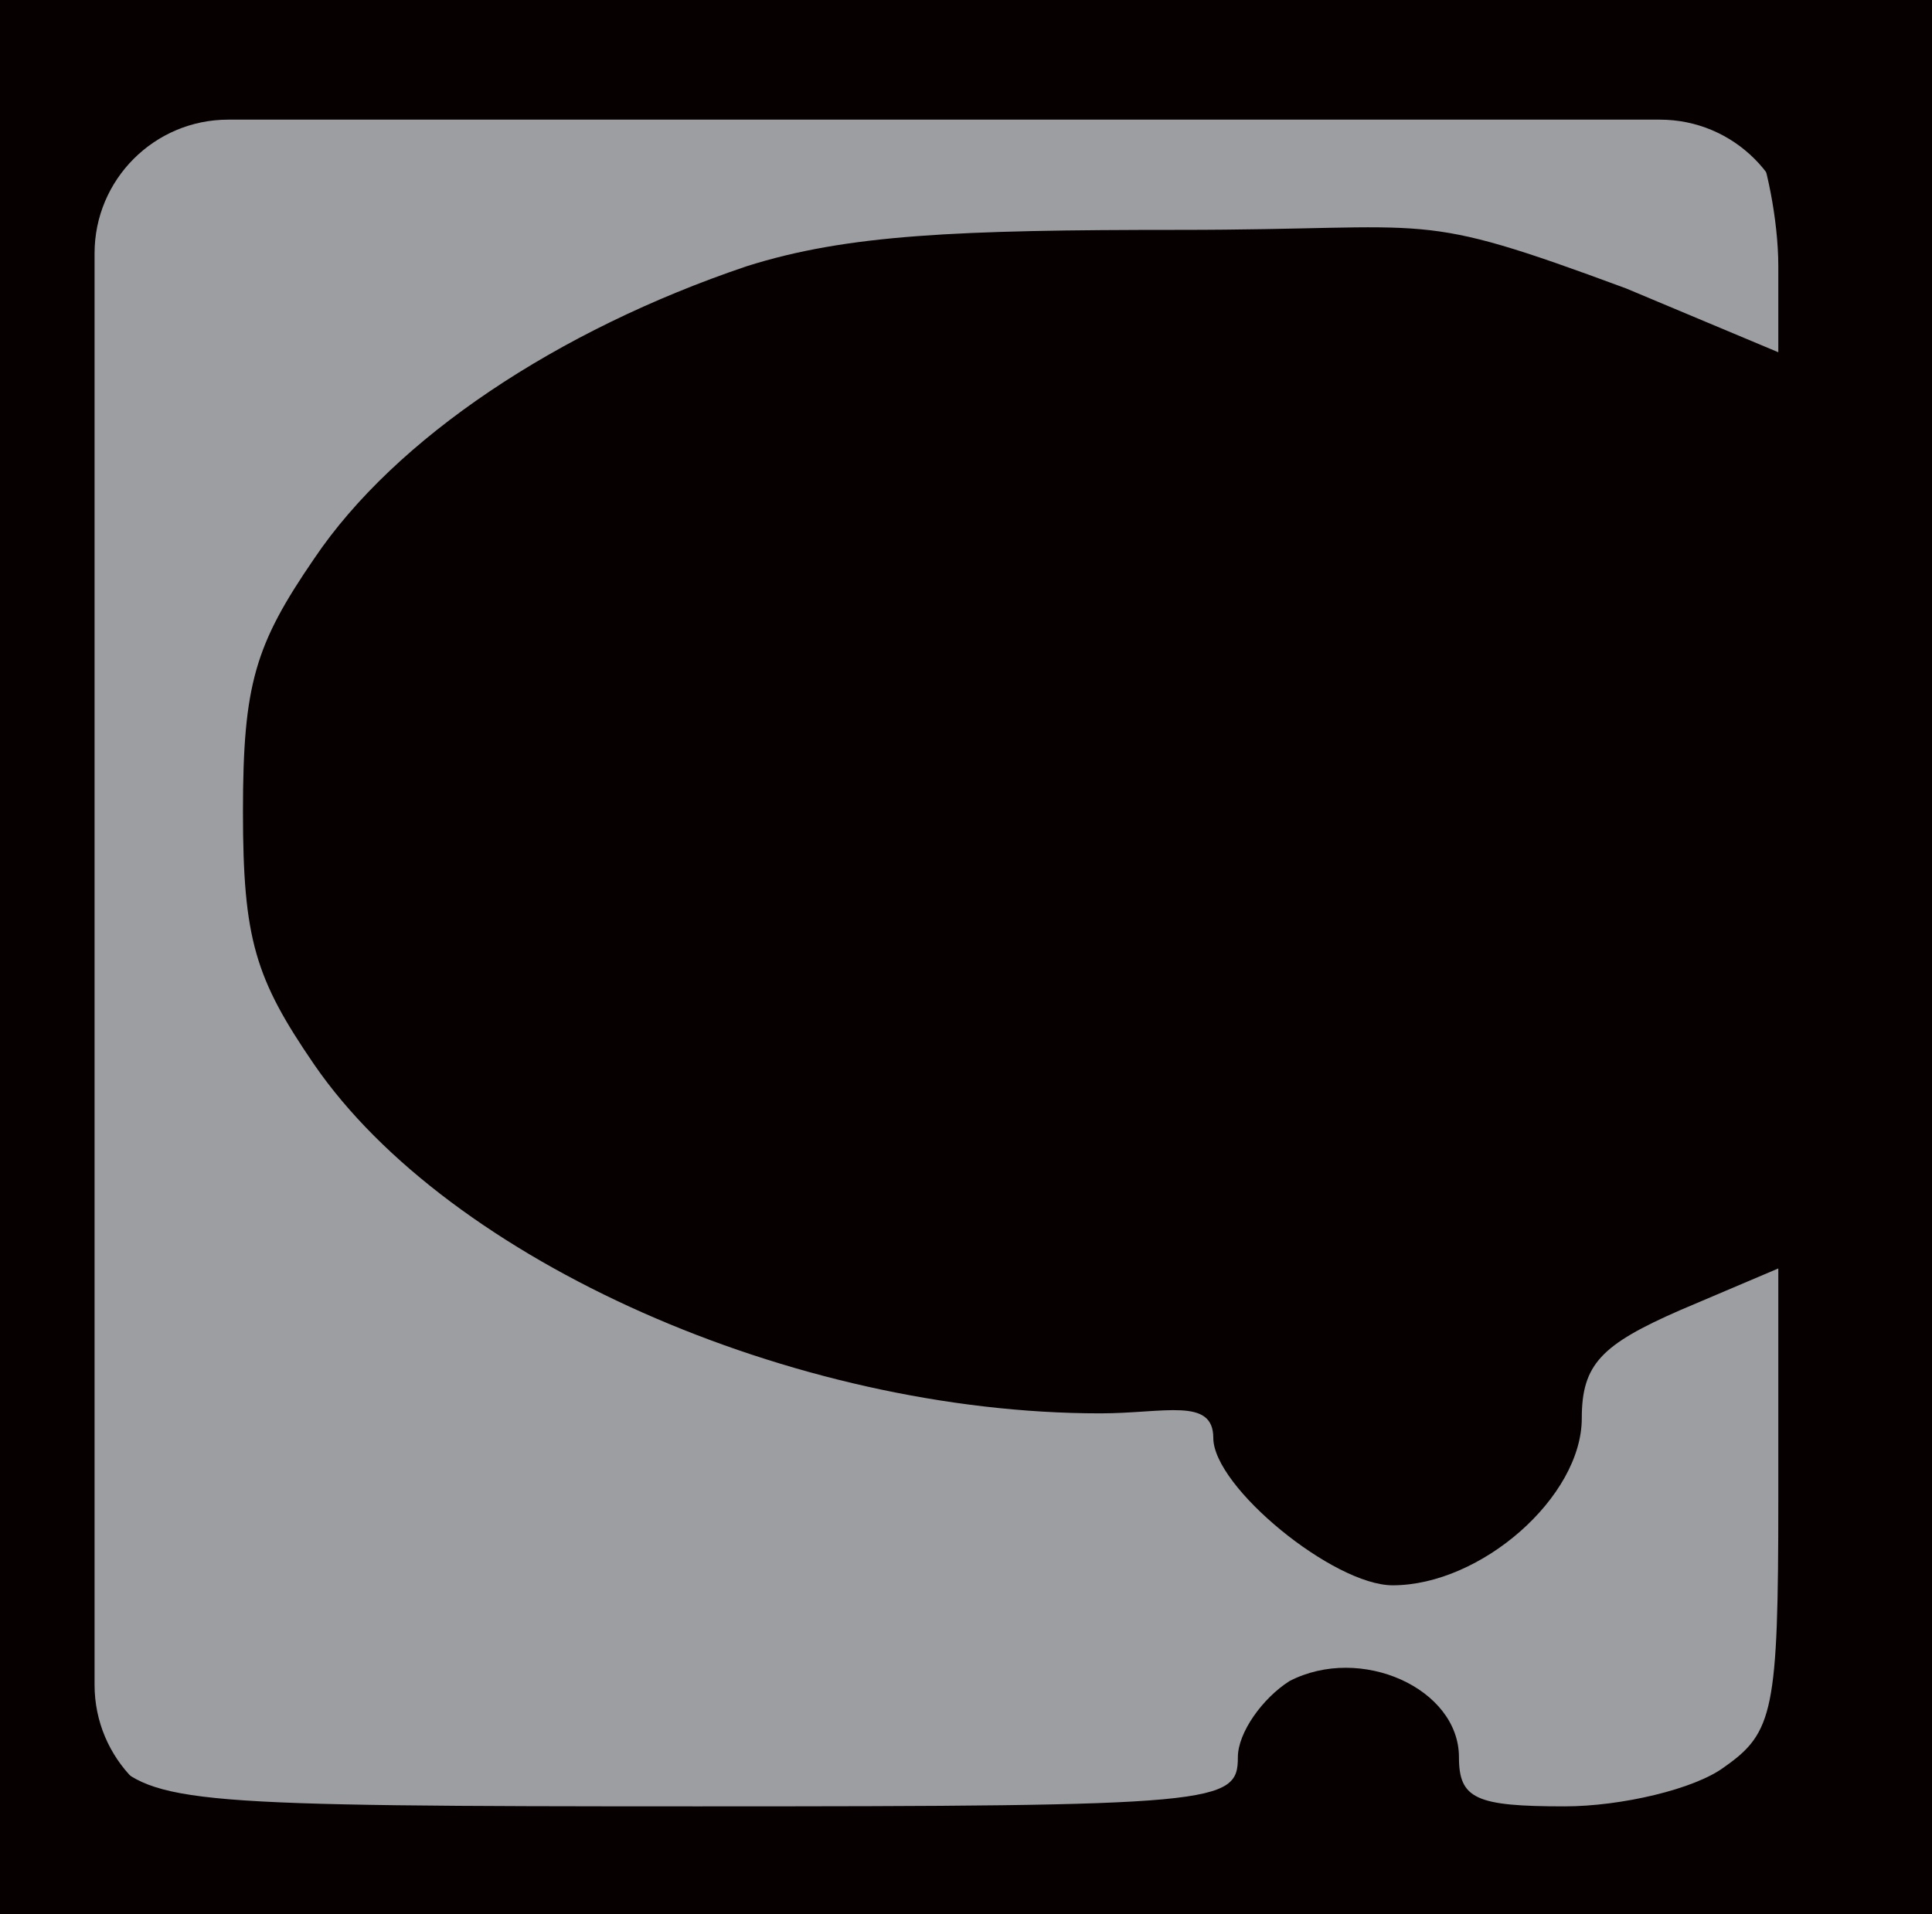 <?xml version="1.0" encoding="UTF-8" standalone="no"?>
<svg
   xmlns:dc="http://purl.org/dc/elements/1.1/"
   xmlns:cc="http://creativecommons.org/ns#"
   xmlns:rdf="http://www.w3.org/1999/02/22-rdf-syntax-ns#"
   xmlns:svg="http://www.w3.org/2000/svg"
   xmlns="http://www.w3.org/2000/svg"
   xmlns:sodipodi="http://sodipodi.sourceforge.net/DTD/sodipodi-0.dtd"
   xmlns:inkscape="http://www.inkscape.org/namespaces/inkscape"
   width="123.475pt"
   height="122.355pt"
   viewBox="0 0 123.475 122.355"
   version="1.1"
   id="svg4743"
   inkscape:version="0.91 r"
   sodipodi:docname="think.svg">
  <sodipodi:namedview
     pagecolor="#ffffff"
     bordercolor="#666666"
     borderopacity="1"
     objecttolerance="10"
     gridtolerance="10"
     guidetolerance="10"
     inkscape:pageopacity="0"
     inkscape:pageshadow="2"
     inkscape:window-width="1366"
     inkscape:window-height="716"
     id="namedview4839"
     showgrid="false"
     inkscape:zoom="3.4753114"
     inkscape:cx="66.039022"
     inkscape:cy="73.360043"
     inkscape:window-x="0"
     inkscape:window-y="0"
     inkscape:window-maximized="1"
     inkscape:current-layer="svg4743"
     fit-margin-top="0"
     fit-margin-left="0"
     fit-margin-right="0"
     fit-margin-bottom="0"
     showguides="true"
     inkscape:guide-bbox="true">
    <sodipodi:guide
       position="-53.74,122.595"
       orientation="0,1"
       id="guide6482" />
    <sodipodi:guide
       position="-63.257,0"
       orientation="0,1"
       id="guide6484" />
    <sodipodi:guide
       position="0,41.984"
       orientation="1,0"
       id="guide6486" />
    <sodipodi:guide
       position="124.274,48.142"
       orientation="1,0"
       id="guide6488" />
  </sodipodi:namedview>
  <defs
     id="defs4745">
    <g
       id="g4747">
      <symbol
         overflow="visible"
         id="glyph0-0"
         style="overflow:visible">
        <path
           style="stroke:none"
           d=""
           id="path4750"
           inkscape:connector-curvature="0" />
      </symbol>
      <symbol
         overflow="visible"
         id="glyph0-1"
         style="overflow:visible">
        <path
           style="stroke:none"
           d="m 27.375,-29.156 c 0,-0.789 -0.074,-1.426 -0.219,-1.906 -0.148,-0.488 -0.273,-0.93 -0.375,-1.328 -0.18,-0.395 -0.438,-0.816 -0.781,-1.266 -0.336,-0.457 -0.789,-0.883 -1.359,-1.281 -0.562,-0.395 -1.23,-0.734 -2,-1.016 -0.762,-0.281 -1.68,-0.422 -2.75,-0.422 -1.367,0 -2.699,0.371 -4,1.109 -1.305,0.73 -1.953,1.918 -1.953,3.562 0,0.68 0.082,1.164 0.25,1.453 0.176,0.281 0.406,0.531 0.688,0.75 0.906,0.793 2.445,1.477 4.625,2.047 2.188,0.562 4.664,1.328 7.438,2.297 0.738,0.281 1.629,0.621 2.672,1.016 1.051,0.398 2.07,1.023 3.062,1.875 1,0.844 1.852,1.965 2.562,3.359 0.707,1.387 1.062,3.184 1.062,5.391 0,0.461 -0.031,1.043 -0.094,1.75 -0.055,0.711 -0.195,1.492 -0.422,2.344 -0.23,0.844 -0.586,1.75 -1.062,2.719 -0.48,0.961 -1.148,1.891 -2,2.797 -0.449,0.449 -1.016,0.961 -1.703,1.531 -0.68,0.562 -1.512,1.09 -2.5,1.578 -0.992,0.48 -2.125,0.883 -3.406,1.219 -1.273,0.344 -2.699,0.516 -4.281,0.516 -0.398,0 -0.949,-0.031 -1.656,-0.094 C 18.461,0.789 17.664,0.648 16.781,0.422 15.906,0.191 15,-0.172 14.062,-0.672 13.133,-1.18 12.242,-1.895 11.391,-2.812 11.16,-3.031 10.914,-3.297 10.656,-3.609 c -0.25,-0.312 -0.543,-0.781 -0.875,-1.406 l 0,5.016 -7.312,0 0,-15.219 7.141,0 c 0.051,0.398 0.117,0.809 0.203,1.234 0.082,0.43 0.27,0.98 0.562,1.656 0.789,1.812 1.961,3.305 3.516,4.469 1.562,1.156 3.391,1.734 5.484,1.734 0.457,0 1.195,-0.098 2.219,-0.297 C 22.613,-6.617 23.52,-7.312 24.312,-8.5 c 0.332,-0.562 0.555,-1.066 0.672,-1.516 0.113,-0.457 0.172,-0.832 0.172,-1.125 0,-0.562 -0.102,-1.039 -0.297,-1.438 -0.199,-0.395 -0.355,-0.68 -0.469,-0.859 -0.625,-0.789 -1.492,-1.367 -2.594,-1.734 -1.105,-0.363 -2.562,-0.801 -4.375,-1.312 -0.336,-0.113 -0.887,-0.285 -1.656,-0.516 -0.762,-0.227 -1.543,-0.484 -2.344,-0.766 -0.793,-0.281 -1.574,-0.562 -2.344,-0.844 -0.762,-0.289 -1.309,-0.52 -1.641,-0.688 -1.48,-0.676 -2.656,-1.508 -3.531,-2.5 -0.875,-1 -1.543,-2.004 -2,-3.016 -0.449,-1.02 -0.73,-1.984 -0.844,-2.891 -0.117,-0.906 -0.172,-1.613 -0.172,-2.125 0,-0.508 0.023,-1.117 0.078,-1.828 0.062,-0.707 0.234,-1.488 0.516,-2.344 0.281,-0.852 0.676,-1.742 1.188,-2.672 0.508,-0.938 1.25,-1.832 2.219,-2.688 0.957,-0.906 1.957,-1.641 3,-2.203 1.051,-0.57 2.055,-0.984 3.016,-1.234 0.969,-0.258 1.848,-0.43 2.641,-0.516 0.801,-0.082 1.426,-0.125 1.875,-0.125 0.625,0 1.688,0.117 3.188,0.344 1.5,0.23 3.016,0.938 4.547,2.125 0.395,0.281 0.734,0.555 1.016,0.812 0.289,0.25 0.691,0.688 1.203,1.312 l 0,-3.906 7.391,0 0,13.594 z m 0,0"
           id="path4753"
           inkscape:connector-curvature="0" />
      </symbol>
      <symbol
         overflow="visible"
         id="glyph0-2"
         style="overflow:visible">
        <path
           style="stroke:none"
           d="m 28.641,-42.5 0,7.484 -10.031,0 0,17.594 c 0,2.492 0.055,4.461 0.172,5.906 0.113,1.449 0.738,2.57 1.875,3.359 0.738,0.512 1.645,0.766 2.719,0.766 0.906,0 1.812,-0.141 2.719,-0.422 C 27,-8.102 27.848,-8.445 28.641,-8.844 l -0.078,8.5 c -0.68,0.23 -1.715,0.5 -3.109,0.812 -1.387,0.312 -3.07,0.469 -5.047,0.469 -1.48,0 -2.945,-0.172 -4.391,-0.516 C 14.578,0.086 13.258,-0.531 12.062,-1.438 10.82,-2.352 9.891,-3.375 9.266,-4.5 8.641,-5.633 8.195,-6.836 7.938,-8.109 c -0.25,-1.281 -0.375,-2.598 -0.375,-3.953 0,-1.363 0,-2.695 0,-4 l 0,-18.953 -6.125,0 0,-7.484 6.125,0 0,-12.578 11.047,0 0,12.578 z m 0,0"
           id="path4756"
           inkscape:connector-curvature="0" />
      </symbol>
      <symbol
         overflow="visible"
         id="glyph0-3"
         style="overflow:visible">
        <path
           style="stroke:none"
           d="m 15.469,-21.328 c 0,1.242 0.066,2.727 0.203,4.453 0.145,1.73 0.414,3.188 0.812,4.375 0.176,0.512 0.316,0.867 0.422,1.062 0.113,0.199 0.227,0.445 0.344,0.734 1.594,2.719 3.891,4.078 6.891,4.078 0.395,0 0.914,-0.055 1.562,-0.172 0.656,-0.113 1.336,-0.352 2.047,-0.719 0.707,-0.375 1.383,-0.883 2.031,-1.531 0.656,-0.656 1.211,-1.52 1.672,-2.594 0.332,-0.852 0.598,-1.832 0.797,-2.938 0.207,-1.102 0.352,-2.164 0.438,-3.188 0.082,-1.02 0.125,-1.883 0.125,-2.594 0,-0.707 0,-1.062 0,-1.062 0,-1.977 -0.102,-3.719 -0.297,-5.219 -0.199,-1.508 -0.414,-2.602 -0.641,-3.281 -0.168,-0.676 -0.383,-1.227 -0.641,-1.656 -0.25,-0.426 -0.434,-0.754 -0.547,-0.984 -1.086,-1.582 -2.277,-2.57 -3.578,-2.969 -1.305,-0.395 -2.32,-0.594 -3.047,-0.594 -1.137,0 -2.117,0.188 -2.938,0.562 -0.824,0.367 -1.523,0.789 -2.094,1.266 -0.562,0.48 -1.016,0.992 -1.359,1.531 -0.336,0.543 -0.586,0.98 -0.75,1.312 -0.461,0.969 -0.82,2.293 -1.078,3.969 -0.25,1.668 -0.375,3.719 -0.375,6.156 z M 3.062,-21.25 c 0,-0.676 0.039,-1.68 0.125,-3.016 0.082,-1.332 0.336,-2.789 0.766,-4.375 0.426,-1.594 1.102,-3.25 2.031,-4.969 0.938,-1.727 2.254,-3.332 3.953,-4.812 1.363,-1.133 2.754,-2.039 4.172,-2.719 1.414,-0.676 2.773,-1.188 4.078,-1.531 1.301,-0.344 2.477,-0.555 3.531,-0.641 1.051,-0.082 1.859,-0.125 2.422,-0.125 2.602,0 5.066,0.43 7.391,1.281 2.207,0.793 4.078,1.773 5.609,2.938 1.531,1.156 2.773,2.359 3.734,3.609 0.969,1.242 1.707,2.469 2.219,3.688 0.508,1.219 0.879,2.258 1.109,3.109 0.227,0.793 0.441,1.781 0.641,2.969 0.195,1.188 0.297,2.719 0.297,4.594 0,0.625 -0.031,1.48 -0.094,2.562 -0.055,1.074 -0.227,2.277 -0.516,3.609 -0.281,1.324 -0.734,2.742 -1.359,4.25 -0.617,1.5 -1.492,2.961 -2.625,4.375 -1.367,1.699 -2.871,3.031 -4.516,4 -1.637,0.961 -3.219,1.695 -4.75,2.203 C 29.75,0.258 28.332,0.582 27.031,0.719 25.727,0.863 24.738,0.938 24.062,0.938 23.375,0.938 22.391,0.863 21.109,0.719 19.836,0.582 18.422,0.258 16.859,-0.25 15.305,-0.758 13.707,-1.523 12.062,-2.547 10.426,-3.566 8.926,-4.957 7.562,-6.719 6.488,-8.07 5.469,-9.867 4.5,-12.109 3.539,-14.348 3.062,-17.395 3.062,-21.25 Z m 0,0"
           id="path4759"
           inkscape:connector-curvature="0" />
      </symbol>
      <symbol
         overflow="visible"
         id="glyph0-4"
         style="overflow:visible">
        <path
           style="stroke:none"
           d="m 19.812,-21.25 c 0,1.418 0.082,2.992 0.25,4.719 0.164,1.73 0.562,3.344 1.188,4.844 0.625,1.5 1.531,2.762 2.719,3.781 1.188,1.023 2.773,1.531 4.766,1.531 0.508,0 1.258,-0.082 2.25,-0.25 0.988,-0.176 1.969,-0.742 2.938,-1.703 1.238,-1.133 2.172,-2.707 2.797,-4.719 0.625,-2.008 0.938,-4.742 0.938,-8.203 0,-1.758 -0.141,-3.703 -0.422,-5.828 -0.281,-2.125 -0.934,-3.977 -1.953,-5.562 -1.594,-2.32 -3.777,-3.484 -6.547,-3.484 -5.949,0 -8.922,4.961 -8.922,14.875 z m -1.031,-14.797 c 0.281,-0.562 0.676,-1.207 1.188,-1.938 0.508,-0.738 1.305,-1.562 2.391,-2.469 0.789,-0.625 1.805,-1.273 3.047,-1.953 1.25,-0.688 3.066,-1.031 5.453,-1.031 0.625,0 1.414,0.059 2.375,0.172 0.969,0.117 2.004,0.359 3.109,0.734 1.102,0.367 2.234,0.934 3.391,1.703 1.164,0.762 2.316,1.762 3.453,3 0.562,0.68 1.18,1.516 1.859,2.516 0.676,0.992 1.297,2.18 1.859,3.562 0.57,1.387 1.039,2.961 1.406,4.719 0.375,1.762 0.562,3.688 0.562,5.781 0,0.742 -0.059,1.793 -0.172,3.156 -0.117,1.355 -0.43,2.938 -0.938,4.75 -0.562,2.043 -1.355,3.93 -2.375,5.656 -1.023,1.73 -2.258,3.23 -3.703,4.5 -1.438,1.273 -3.07,2.277 -4.891,3.016 -1.812,0.738 -3.793,1.109 -5.938,1.109 -1.648,0 -3.121,-0.215 -4.422,-0.641 -1.305,-0.426 -2.578,-1.148 -3.828,-2.172 -0.281,-0.219 -0.637,-0.523 -1.062,-0.922 -0.43,-0.406 -0.898,-0.914 -1.406,-1.531 -0.281,-0.406 -0.48,-0.707 -0.594,-0.906 -0.117,-0.195 -0.371,-0.602 -0.766,-1.219 l 0,17.156 6.891,0 0,7.062 -23.469,0 0,-7.062 6.547,0 0,-46.234 -6.547,0 0,-6.969 16.578,0 z m 0,0"
           id="path4762"
           inkscape:connector-curvature="0" />
      </symbol>
      <symbol
         overflow="visible"
         id="glyph0-5"
         style="overflow:visible">
        <path
           style="stroke:none"
           d="m 14.188,-21.25 c 0,1.418 0.082,2.992 0.25,4.719 0.176,1.73 0.578,3.344 1.203,4.844 0.625,1.5 1.516,2.762 2.672,3.781 1.164,1.023 2.77,1.531 4.812,1.531 1.977,0 3.562,-0.508 4.75,-1.531 1.195,-1.02 2.094,-2.281 2.688,-3.781 0.594,-1.5 0.973,-3.113 1.141,-4.844 0.164,-1.727 0.25,-3.301 0.25,-4.719 0,-0.164 0,-0.66 0,-1.484 0,-0.82 -0.074,-1.812 -0.219,-2.969 -0.137,-1.164 -0.375,-2.367 -0.719,-3.609 -0.336,-1.25 -0.812,-2.359 -1.438,-3.328 -1.074,-1.645 -2.234,-2.633 -3.484,-2.969 -1.25,-0.344 -2.273,-0.516 -3.062,-0.516 -5.898,0 -8.844,4.961 -8.844,14.875 z m 28.828,-39.016 0,53.297 6.625,0 0,6.969 -16.656,0 0,-6.453 -1.031,1.781 c -0.961,1.355 -1.992,2.402 -3.094,3.141 -1.105,0.742 -1.945,1.227 -2.516,1.453 -1.125,0.445 -2.215,0.727 -3.266,0.844 C 22.023,0.879 21.301,0.938 20.906,0.938 16.094,0.938 12.039,-0.875 8.75,-4.5 8.188,-5.125 7.562,-5.945 6.875,-6.969 6.195,-7.988 5.578,-9.191 5.016,-10.578 4.453,-11.973 3.969,-13.562 3.562,-15.344 3.164,-17.125 2.969,-19.094 2.969,-21.25 c 0,-0.562 0.023,-1.379 0.078,-2.453 0.062,-1.082 0.234,-2.301 0.516,-3.656 0.289,-1.363 0.734,-2.812 1.328,-4.344 0.594,-1.531 1.398,-3.031 2.422,-4.5 1.133,-1.594 2.352,-2.867 3.656,-3.828 C 12.27,-41 13.531,-41.738 14.75,-42.25 c 1.219,-0.508 2.379,-0.832 3.484,-0.969 1.102,-0.145 2.023,-0.219 2.766,-0.219 0.727,0 1.844,0.133 3.344,0.391 1.508,0.25 3.082,1 4.719,2.25 0.738,0.625 1.332,1.18 1.781,1.656 0.457,0.48 0.773,0.859 0.953,1.141 0.219,0.293 0.398,0.555 0.547,0.781 0.145,0.219 0.359,0.609 0.641,1.172 l 0,-17.25 -6.547,0 0,-6.969 z m 0,0"
           id="path4765"
           inkscape:connector-curvature="0" />
      </symbol>
      <symbol
         overflow="visible"
         id="glyph0-6"
         style="overflow:visible">
        <path
           style="stroke:none"
           d="m 19.469,-59.922 0,10.203 -12.078,0 0,-10.203 z m 0.5,52.953 6.547,0 0,6.969 -24.219,0 0,-6.969 6.547,0 0,-28.562 -6.547,0 0,-6.969 17.672,0 z m 0,0"
           id="path4768"
           inkscape:connector-curvature="0" />
      </symbol>
      <symbol
         overflow="visible"
         id="glyph0-7"
         style="overflow:visible">
        <path
           style="stroke:none"
           d="m 30.859,-26.094 c 0.051,-1.531 -0.062,-3.102 -0.344,-4.719 -0.281,-1.613 -1.133,-2.93 -2.547,-3.953 -0.969,-0.676 -1.867,-1.07 -2.688,-1.188 -0.812,-0.113 -1.449,-0.172 -1.906,-0.172 -1.418,0 -2.594,0.258 -3.531,0.766 -0.938,0.512 -1.703,1.105 -2.297,1.781 -0.594,0.68 -1.031,1.387 -1.312,2.125 -0.281,0.742 -0.48,1.336 -0.594,1.781 -0.117,0.406 -0.215,0.906 -0.297,1.5 -0.086,0.594 -0.156,1.312 -0.219,2.156 z m -15.812,6.797 c -0.062,1.648 0.004,3.234 0.203,4.766 0.207,1.531 0.648,2.906 1.328,4.125 0.676,1.219 1.625,2.199 2.844,2.938 1.219,0.73 2.816,1.094 4.797,1.094 0.289,0 0.758,-0.023 1.406,-0.078 0.656,-0.062 1.336,-0.219 2.047,-0.469 0.707,-0.258 1.426,-0.672 2.156,-1.234 0.738,-0.57 1.336,-1.336 1.797,-2.297 0.164,-0.395 0.316,-0.816 0.453,-1.266 0.145,-0.457 0.273,-1.082 0.391,-1.875 l 10.203,0 c 0,0.617 -0.016,1.055 -0.047,1.312 -0.031,0.25 -0.074,0.547 -0.125,0.891 -0.23,0.969 -0.602,1.98 -1.109,3.031 -0.512,1.043 -1.078,1.961 -1.703,2.75 -0.562,0.68 -1.289,1.402 -2.172,2.172 -0.875,0.762 -1.949,1.469 -3.219,2.125 -1.273,0.648 -2.762,1.184 -4.469,1.609 C 28.129,0.723 26.207,0.938 24.062,0.938 c -0.805,0 -2.027,-0.09 -3.672,-0.266 -1.637,-0.168 -3.449,-0.703 -5.438,-1.609 -1.125,-0.508 -2.387,-1.273 -3.781,-2.297 C 9.785,-4.254 8.484,-5.57 7.266,-7.188 6.047,-8.801 5.023,-10.754 4.203,-13.047 3.379,-15.336 2.969,-18.07 2.969,-21.25 c 0,-0.789 0.055,-1.91 0.172,-3.359 0.113,-1.445 0.457,-3.078 1.031,-4.891 0.957,-3.113 2.258,-5.586 3.906,-7.422 1.645,-1.844 3.383,-3.242 5.219,-4.203 1.844,-0.969 3.641,-1.594 5.391,-1.875 1.758,-0.289 3.207,-0.438 4.344,-0.438 0.508,0 1.219,0.031 2.125,0.094 0.906,0.055 1.91,0.211 3.016,0.469 1.102,0.25 2.281,0.633 3.531,1.141 1.25,0.512 2.469,1.219 3.656,2.125 0.789,0.625 1.641,1.449 2.547,2.469 0.906,1.023 1.738,2.258 2.5,3.703 0.77,1.438 1.395,3.137 1.875,5.094 0.488,1.949 0.734,4.141 0.734,6.578 0,0.742 0,1.227 0,1.453 0,0.23 -0.059,0.57 -0.172,1.016 z m 0,0"
           id="path4771"
           inkscape:connector-curvature="0" />
      </symbol>
      <symbol
         overflow="visible"
         id="glyph0-8"
         style="overflow:visible">
        <path
           style="stroke:none"
           d=""
           id="path4774"
           inkscape:connector-curvature="0" />
      </symbol>
      <symbol
         overflow="visible"
         id="glyph0-9"
         style="overflow:visible">
        <path
           style="stroke:none"
           d="m 19.125,-35.531 c 0.164,-0.281 0.348,-0.578 0.547,-0.891 0.195,-0.312 0.383,-0.609 0.562,-0.891 0.281,-0.395 0.676,-0.906 1.188,-1.531 0.508,-0.625 1.16,-1.234 1.953,-1.828 0.789,-0.594 1.723,-1.102 2.797,-1.531 1.082,-0.426 2.332,-0.641 3.75,-0.641 1.531,0 2.875,0.215 4.031,0.641 1.164,0.43 2.398,0.953 3.703,1.578 l 0,11.719 -6.547,0 C 30.992,-29.301 30.879,-29.664 30.766,-30 30.648,-30.344 30.539,-30.711 30.438,-31.109 30.32,-31.336 30.191,-31.633 30.047,-32 c -0.148,-0.375 -0.375,-0.758 -0.688,-1.156 -0.305,-0.395 -0.711,-0.734 -1.219,-1.016 -0.512,-0.281 -1.137,-0.422 -1.875,-0.422 -1.531,0 -2.793,0.609 -3.781,1.828 -0.992,1.219 -1.656,2.48 -2,3.781 -0.281,1.074 -0.453,2.59 -0.516,4.547 -0.055,1.961 -0.105,4.297 -0.156,7.016 l 0,10.453 7.641,0 0,6.969 -25.25,0 0,-6.969 6.547,0 0,-28.562 -6.547,0 0,-6.969 16.922,0 z m 0,0"
           id="path4777"
           inkscape:connector-curvature="0" />
      </symbol>
      <symbol
         overflow="visible"
         id="glyph0-10"
         style="overflow:visible">
        <path
           style="stroke:none"
           d="m 39.266,-42.844 0,14.969 -7.469,-0.094 c -0.062,-0.281 -0.152,-0.703 -0.266,-1.266 -0.117,-0.57 -0.312,-1.195 -0.594,-1.875 -0.168,-0.344 -0.422,-0.781 -0.766,-1.312 C 29.836,-32.961 29.383,-33.488 28.812,-34 c -0.562,-0.508 -1.258,-0.945 -2.078,-1.312 -0.824,-0.375 -1.805,-0.562 -2.938,-0.562 -1.137,0 -2.117,0.172 -2.938,0.516 -0.812,0.344 -1.508,0.773 -2.078,1.281 -0.562,0.512 -1.016,1.039 -1.359,1.578 -0.336,0.531 -0.59,0.969 -0.766,1.312 -0.512,1.074 -0.938,2.477 -1.281,4.203 -0.336,1.73 -0.5,3.953 -0.5,6.672 0,1.418 0.098,2.918 0.297,4.5 0.195,1.586 0.609,3.059 1.234,4.422 0.625,1.367 1.5,2.5 2.625,3.406 1.133,0.906 2.641,1.359 4.516,1.359 1.414,0 2.578,-0.281 3.484,-0.844 0.906,-0.57 1.625,-1.227 2.156,-1.969 0.539,-0.738 0.938,-1.473 1.188,-2.203 0.258,-0.738 0.445,-1.305 0.562,-1.703 l 8.922,0 c -0.117,0.961 -0.289,1.867 -0.516,2.719 -0.219,0.855 -0.527,1.703 -0.922,2.547 -0.398,0.969 -0.965,1.98 -1.703,3.031 -0.742,1.043 -1.719,2.008 -2.938,2.891 -1.219,0.875 -2.711,1.609 -4.469,2.203 -1.75,0.594 -3.844,0.891 -6.281,0.891 -0.793,0 -2.07,-0.117 -3.828,-0.344 -1.75,-0.23 -3.621,-0.82 -5.609,-1.781 C 12.52,-1.758 11.375,-2.539 10.156,-3.531 8.938,-4.52 7.801,-5.789 6.75,-7.344 c -1.043,-1.562 -1.918,-3.43 -2.625,-5.609 -0.711,-2.188 -1.062,-4.754 -1.062,-7.703 0,-2.77 0.297,-5.242 0.891,-7.422 0.594,-2.188 1.359,-4.086 2.297,-5.703 0.938,-1.613 1.941,-2.957 3.016,-4.031 1.07,-1.082 2.094,-1.938 3.062,-2.562 1.469,-0.957 3.051,-1.707 4.75,-2.25 1.707,-0.539 3.41,-0.812 5.109,-0.812 0.625,0 1.695,0.117 3.219,0.344 1.531,0.23 3.062,0.906 4.594,2.031 0.508,0.344 0.906,0.672 1.188,0.984 0.289,0.312 0.492,0.555 0.609,0.719 l 0,-3.484 z m 0,0"
           id="path4780"
           inkscape:connector-curvature="0" />
      </symbol>
      <symbol
         overflow="visible"
         id="glyph0-11"
         style="overflow:visible">
        <path
           style="stroke:none"
           d="m 19.969,-36.891 c 0.289,-0.445 0.52,-0.785 0.688,-1.016 0.164,-0.227 0.422,-0.539 0.766,-0.938 0.906,-1.07 1.867,-1.906 2.891,-2.5 1.02,-0.602 1.992,-1.062 2.922,-1.375 0.938,-0.312 1.801,-0.508 2.594,-0.594 0.801,-0.082 1.457,-0.125 1.969,-0.125 1.977,0 3.645,0.258 5,0.766 1.363,0.512 2.383,0.996 3.062,1.453 1.594,0.961 2.77,2.078 3.531,3.359 0.77,1.273 1.305,2.648 1.609,4.125 0.312,1.469 0.469,2.984 0.469,4.547 0,1.555 0,3.121 0,4.703 l 0,17.516 6.547,0 0,6.969 -23.031,0 0,-6.969 5.359,0 0,-19.641 c 0,-1.352 -0.156,-2.641 -0.469,-3.859 -0.312,-1.219 -1.152,-2.195 -2.516,-2.938 C 30.742,-33.688 30.133,-33.883 29.531,-34 c -0.594,-0.113 -1.203,-0.172 -1.828,-0.172 -0.449,0 -1.117,0.074 -2,0.219 -0.875,0.137 -1.793,0.602 -2.75,1.391 -0.742,0.574 -1.309,1.215 -1.703,1.922 -0.398,0.711 -0.695,1.449 -0.891,2.219 -0.199,0.762 -0.312,1.57 -0.344,2.422 -0.031,0.844 -0.047,1.695 -0.047,2.547 l 0,16.484 5.359,0 0,6.969 -23.031,0 0,-6.969 6.625,0 0,-46.328 -6.625,0 0,-6.969 17.672,0 z m 0,0"
           id="path4783"
           inkscape:connector-curvature="0" />
      </symbol>
      <symbol
         overflow="visible"
         id="glyph0-12"
         style="overflow:visible">
        <path
           style="stroke:none"
           d="m 19.125,-35.281 c 0.344,-0.676 0.641,-1.223 0.891,-1.641 0.258,-0.426 0.473,-0.785 0.641,-1.078 0.344,-0.445 0.797,-0.984 1.359,-1.609 0.562,-0.625 1.27,-1.219 2.125,-1.781 0.852,-0.57 1.875,-1.055 3.062,-1.453 1.188,-0.395 2.547,-0.594 4.078,-0.594 0.852,0 1.742,0.09 2.672,0.266 0.938,0.168 1.801,0.418 2.594,0.75 1.758,0.688 3.258,1.742 4.5,3.156 1.25,1.418 2.129,3.031 2.641,4.844 0.281,1.188 0.445,2.523 0.5,4 0.062,1.469 0.094,3.449 0.094,5.938 l 0,17.516 6.547,0 0,6.969 -21.672,0 0,-6.969 4.078,0 0,-17.25 c 0,-0.738 0.008,-1.531 0.031,-2.375 0.031,-0.852 -0.027,-1.676 -0.172,-2.469 -0.137,-0.801 -0.375,-1.566 -0.719,-2.297 -0.336,-0.738 -0.871,-1.363 -1.609,-1.875 -0.73,-0.457 -1.406,-0.727 -2.031,-0.812 -0.625,-0.082 -1.078,-0.125 -1.359,-0.125 -1.305,0 -2.539,0.297 -3.703,0.891 C 22.516,-32.688 21.625,-31.82 21,-30.688 c -0.461,0.793 -0.773,1.656 -0.938,2.594 -0.168,0.938 -0.25,2.312 -0.25,4.125 l 0,17 4.078,0 0,6.969 L 2.125,0 l 0,-6.969 6.625,0 0,-28.562 -6.625,0 0,-6.969 17,0 z m 0,0"
           id="path4786"
           inkscape:connector-curvature="0" />
      </symbol>
    </g>
  </defs>
  <path
     inkscape:connector-curvature="0"
     id="path4789"
     d="m -3.463,-74.572 835.984,0 0,-161.977 -835.984,0 z m 0,0"
     style="fill:#060000;fill-opacity:1;fill-rule:nonzero;stroke:none" />
  <path
     style="fill:#000000;stroke:none"
     inkscape:connector-curvature="0"
     id="path6368"
     d="m 414.784,456.046 c 2.478,-1.183 5.686,-3.549 6.998,-5.472 l 2.333,-3.402 0,5.472 0,5.472 -6.852,0 -6.998,-0.148 4.519,-1.923 z" />
  <path
     style="fill:#060000;fill-opacity:1;stroke:none"
     sodipodi:nodetypes="cccccscssccsscccccscscccccsccsscsssccccsccsccccssscccsccccccccccscccsccccsccsccccccsssccccsccsssccssccscccsccsccssssccccsccssccccccccssscccccccssccccccccsccccc"
     inkscape:connector-curvature="0"
     id="path6370"
     d="m -86.465,884.671 c -1.749,-0.296 -4.665,-2.218 -6.56,-4.289 l -3.499,-3.845 -0.437,-103.674 c -0.292,-76.314 0.146,-104.857 1.312,-107.963 3.645,-8.874 -9.039,-8.43 214.883,-8.43 l 205.116,0 4.228,4.289 c 2.333,2.366 4.228,3.697 4.228,2.958 0,-1.627 -4.811,-6.507 -7.435,-7.691 -1.604,-0.739 -1.604,-1.183 0.437,-2.514 3.499,-2.218 6.998,-5.916 6.998,-7.395 0,-0.74 -1.604,0.296 -3.499,2.218 -1.895,1.923 -5.686,3.845 -8.31,4.437 -2.77,0.444 -96.071,0.592 -207.303,0.444 l -202.492,-0.444 -4.228,-4.881 -4.228,-4.733 0,-103.526 c 0,-62.264 0.583,-104.857 1.458,-107.076 3.207,-8.726 -8.893,-8.282 214.592,-8.282 224.505,0 209.344,-0.592 212.697,8.43 2.041,5.62 1.895,439.839 -0.146,444.424 -3.79,8.282 9.039,7.838 -211.385,7.986 -111.815,0.148 -204.824,0 -206.428,-0.444 z m 28.719,-22.628 c 1.895,-1.035 2.77,-1.035 2.77,0 0,2.071 9.767,1.923 11.079,-0.296 0.583,-0.887 0,-2.366 -1.312,-3.402 -1.749,-1.331 -2.478,-4.141 -2.478,-10.205 0,-6.359 -0.729,-9.022 -2.916,-11.24 -3.499,-3.55 -11.225,-3.845 -15.745,-0.592 -4.082,2.81 -4.373,7.986 -0.292,7.986 1.604,0 2.916,-1.035 2.916,-2.218 0,-1.331 1.312,-2.218 3.645,-2.218 4.957,0 4.665,3.845 -0.292,5.176 -2.333,0.444 -5.54,2.366 -7.289,3.993 -7.872,7.543 0.292,18.191 9.913,13.015 z m 32.655,-2.218 c 2.041,-1.923 3.645,-4.289 3.645,-5.176 0,-2.366 -6.852,-1.775 -7.872,0.74 -1.02,2.958 -6.123,2.81 -7.289,-0.148 -1.458,-3.845 -1.02,-11.684 0.875,-13.606 2.478,-2.514 6.56,-2.218 7.581,0.444 1.166,3.106 6.414,2.81 7.143,-0.296 0.437,-1.479 0.729,1.775 0.875,7.099 0.146,11.24 2.916,15.233 9.913,14.346 4.957,-0.592 6.852,-5.62 2.041,-5.62 -2.77,0 -3.061,-0.887 -3.061,-8.874 0,-7.838 0.292,-8.874 2.916,-8.874 3.79,0 3.79,-4.437 0.146,-5.472 -1.604,-0.444 -3.061,-2.219 -3.353,-3.993 -0.292,-2.218 -1.604,-3.254 -4.373,-3.55 -3.499,-0.444 -4.082,0 -4.082,3.254 0,3.993 -2.187,4.733 -11.954,3.993 -5.686,-0.444 -9.913,2.366 -12.392,8.282 -5.977,14.642 8.893,28.1 19.243,17.452 z m 0,-88.737 c 6.852,-3.106 8.164,-4.141 7.726,-6.951 -0.292,-2.662 -1.312,-3.254 -4.082,-3.106 -2.041,0.296 -13.12,1.479 -24.637,2.662 -11.371,1.331 -21.722,2.071 -22.888,1.627 -2.916,-1.183 -2.478,-6.507 0.583,-7.986 1.312,-0.74 10.059,-2.218 19.243,-3.106 27.553,-2.81 27.699,-2.81 27.699,-6.803 0,-3.993 1.166,-3.549 -27.699,-8.134 -10.788,-1.627 -20.847,-3.402 -22.159,-3.845 -3.645,-1.183 -3.353,-7.395 0.292,-8.43 1.604,-0.444 13.558,0.887 26.387,2.81 12.829,1.923 24.054,3.254 24.783,2.662 3.645,-2.219 -0.875,-6.064 -19.098,-15.973 -15.016,-8.134 -19.826,-11.388 -20.118,-13.902 -0.729,-5.324 4.811,-4.141 27.99,6.359 13.849,6.212 23.179,9.613 26.824,9.613 5.394,0 5.394,0.148 7.143,7.395 1.604,6.951 7.289,17.304 8.601,15.825 0.292,-0.296 -0.292,-2.958 -1.458,-5.768 -1.166,-2.81 -2.478,-9.465 -2.77,-14.642 -0.437,-7.247 -1.749,-11.536 -5.248,-17.747 -4.811,-8.578 -5.977,-17.452 -2.624,-20.262 1.312,-1.183 3.061,0.74 7.143,7.691 3.061,5.028 7.726,11.388 10.642,14.198 l 5.102,5.028 0,-17.747 c 0,-11.832 -0.583,-18.339 -1.749,-19.522 -1.312,-1.331 -14.141,-1.775 -48.837,-1.775 l -47.088,0 -2.187,3.55 c -2.041,3.106 -2.187,9.761 -1.895,49.693 0.437,43.629 0.583,46.143 3.207,48.214 2.187,1.479 7.872,2.071 23.034,2.071 18.223,0 20.847,-0.296 28.136,-3.697 z m -25.803,-141.239 c 4.665,0.148 6.123,-0.444 6.123,-2.219 0,-1.183 -0.583,-2.218 -1.458,-2.218 -0.729,0 -1.458,-3.106 -1.458,-6.951 0,-9.909 -1.166,-13.163 -5.248,-15.085 -4.957,-2.218 -9.622,-2.071 -13.412,0.74 -4.082,2.81 -4.373,7.986 -0.292,7.986 1.604,0 2.916,-1.035 2.916,-2.366 0,-1.627 1.166,-2.071 3.936,-1.775 5.831,0.74 5.686,3.697 -0.146,4.733 -5.394,1.035 -11.079,6.803 -11.079,11.388 0,3.845 5.831,7.543 10.205,6.507 2.041,-0.444 6.414,-0.739 9.913,-0.739 z m 24.783,-0.887 c 3.499,-2.514 4.373,-7.986 1.166,-7.986 -1.02,0 -2.77,1.035 -3.79,2.218 -2.333,2.958 -6.706,2.81 -7.872,-0.148 -0.437,-1.331 -0.875,-4.141 -0.875,-6.507 0,-2.366 0.437,-5.176 0.875,-6.507 1.166,-2.958 7.289,-3.106 8.455,-0.148 0.437,1.183 1.749,2.218 3.061,2.218 1.166,0 2.187,-1.035 2.187,-2.218 0,-1.183 0.729,-2.219 1.458,-2.219 0.875,0 1.458,4.141 1.458,9.613 0,8.43 0.437,9.761 3.499,11.979 4.373,2.81 10.205,2.218 10.788,-1.183 0.292,-1.627 -0.729,-2.662 -2.916,-2.958 -3.061,-0.444 -3.353,-1.331 -3.79,-8.874 -0.437,-8.282 -0.292,-8.578 3.353,-8.578 4.519,0 4.957,-3.993 0.437,-4.733 -2.478,-0.296 -3.499,-1.627 -3.79,-4.437 -0.437,-3.254 -1.312,-4.141 -4.082,-4.141 -2.916,0 -3.499,0.74 -3.499,4.289 0,4.141 -0.146,4.289 -7.435,3.697 -10.205,-0.739 -15.307,2.219 -17.348,9.761 -3.499,13.31 8.455,24.107 18.66,16.86 z m 0.875,-90.068 c 8.018,-3.549 10.496,-7.247 5.977,-9.022 -1.166,-0.444 -12.537,0.296 -25.512,1.627 -18.66,2.071 -23.763,2.218 -25.512,0.739 -6.269,-5.176 0.875,-8.282 25.366,-10.944 11.517,-1.331 21.43,-2.366 22.159,-2.366 0.729,0 1.312,-1.627 1.312,-3.697 0,-2.071 -0.437,-3.697 -0.875,-3.697 -2.624,0 -47.379,-7.543 -49.274,-8.282 -3.645,-1.479 -2.916,-7.838 1.02,-8.726 1.749,-0.444 13.704,0.887 26.387,2.81 12.829,2.071 23.763,3.402 24.491,2.958 3.499,-2.218 -1.166,-5.916 -19.243,-15.825 -15.307,-8.282 -19.826,-11.388 -20.118,-14.05 -0.729,-5.472 5.102,-4.141 28.282,6.359 14.287,6.507 23.179,9.613 26.97,9.613 4.957,0 5.686,0.444 5.686,3.402 0,3.697 4.373,13.606 7.872,18.043 2.187,2.662 2.187,2.366 0,-3.697 -1.166,-3.697 -2.478,-10.501 -2.77,-15.085 -0.437,-6.064 -2.041,-11.388 -5.831,-18.635 -5.831,-11.388 -5.977,-13.015 -2.77,-17.895 2.333,-3.402 2.333,-3.254 9.33,7.543 3.79,5.916 8.601,12.423 10.788,14.346 l 3.79,3.549 0,-17.156 c 0,-13.606 0.122,-21.518 -0.373,-26.372 -4.818,-0.788 -101.985,-0.803 -105.22,2.287 -2.772,2.488 -2.965,102.507 -0.093,105.621 2.88,3.405 23.673,0.694 30.317,0.249 15.826,-0.84 20.41,-0.296 27.844,-3.697 z" />
  <path
     style="fill:#000000;stroke:none"
     inkscape:connector-curvature="0"
     id="path6380"
     d="m 422.656,2.601 c 0,-0.887 -1.749,-3.254 -3.79,-5.176 l -3.936,-3.697 4.665,0 c 4.228,0 4.519,0.296 4.519,5.176 0,2.81 -0.292,5.176 -0.729,5.176 -0.437,0 -0.729,-0.739 -0.729,-1.479 z" />
  <path
     inkscape:connector-curvature="0"
     id="path4791-6-3"
     d="m 72.014,267.313 c 0,0.437 -4.862,0.792 -10.861,0.792 l -116.267,0 c -5.994,0 -10.856,-0.355 -10.856,-0.792 l 0,-8.487 c 0,-0.437 4.862,-0.792 10.856,-0.792 l 116.267,0 c 5.999,0 10.861,0.355 10.861,0.792 z m 0,0"
     style="fill:#060000;fill-opacity:1;fill-rule:nonzero;stroke:none" />
  <path
     style="fill:#000000;stroke:none"
     inkscape:connector-curvature="0"
     id="path6366"
     d="m -8.86,451.905 0.146,-6.359 2.187,4.141 c 1.312,2.366 4.373,5.176 6.852,6.212 l 4.665,2.071 -6.852,0.148 -6.998,0 0,-6.212 z" />
  <path
     style="fill:#000000;stroke:none"
     inkscape:connector-curvature="0"
     id="path6372"
     d="m 27.586,425.728 c 0,-1.627 1.312,-3.697 3.061,-4.585 2.77,-1.627 2.916,-1.331 2.478,2.514 -0.583,5.028 -5.54,6.803 -5.54,2.071 z" />
  <path
     style="fill:#000000;stroke:none"
     inkscape:connector-curvature="0"
     id="path6374"
     d="m 26.857,194.716 c -1.166,-1.775 3.353,-7.247 6.123,-7.247 1.02,0 1.895,1.183 1.895,2.662 0,4.881 -5.831,8.282 -8.018,4.585 z" />
  <path
     style="fill:#000000;stroke:none"
     inkscape:connector-curvature="0"
     id="path6376"
     d="m -8.86,225.922 0,-10.057 4.957,5.028 4.957,5.028 -4.957,5.028 -4.957,5.028 0,-10.057 z" />
  <g
     id="g6581"
     transform="matrix(1.013,0,0,1.013,-0.159,0.453)">
    <path
       style="fill:#060000;fill-opacity:1;fill-rule:nonzero;stroke:none"
       d="m 129.833,12.396 c 0,0.437 -4.862,0.792 -10.861,0.792 l -116.267,0 c -5.994,0 -10.856,-0.355 -10.856,-0.792 l 0,-8.487 c 0,-0.437 4.862,-0.792 10.856,-0.792 l 116.267,0 c 5.999,0 10.861,0.355 10.861,0.792 z m 0,0"
       id="path4791-6"
       inkscape:connector-curvature="0" />
    <path
       style="fill:#060000;fill-opacity:1;fill-rule:nonzero;stroke:none"
       d="m 1.36,138.743 c -0.437,0.002 -0.812,-4.859 -0.837,-10.858 L 0.042,11.62 C 0.018,5.626 0.353,0.762 0.79,0.761 l 8.486,-0.035 c 0.437,-0.002 0.812,4.859 0.837,10.853 l 0.48,116.266 c 0.025,5.999 -0.31,10.862 -0.747,10.864 z m 0,0"
       id="path4791-6-5"
       inkscape:connector-curvature="0" />
    <path
       style="fill:#9c9ea1;fill-opacity:1;fill-rule:nonzero;stroke:none"
       d="m 113.319,105.864 c 0,4.652 -3.777,8.434 -8.438,8.434 l -90.324,0 c -4.656,0 -8.434,-3.781 -8.434,-8.434 l 0,-90.328 c 0,-4.656 3.777,-8.434 8.434,-8.434 l 90.324,0 c 4.66,0 8.438,3.777 8.438,8.434 z m 0,0"
       id="path4791-7"
       inkscape:connector-curvature="0" />
  </g>
  <g
     id="g6615"
     transform="translate(397.165,3.907)">
    <path
       style="fill:none;fill-opacity:1;stroke:#060000;stroke-width:5.06;stroke-linecap:butt;stroke-linejoin:miter;stroke-miterlimit:4;stroke-opacity:1"
       d="m -157.402,44.029 c 0,0 45.441,-54.254 113.375,0.562 0,0 -56.031,53.031 -113.375,-0.562 z m 0,0"
       id="path4793"
       inkscape:connector-curvature="0" />
    <path
       style="fill:#060000;fill-opacity:1;fill-rule:nonzero;stroke:none"
       d="m -77.008,44.123 c 0,14.539 -11.789,26.328 -26.332,26.328 -14.539,0 -26.328,-11.789 -26.328,-26.328 0,-14.543 11.789,-26.332 26.328,-26.332 14.543,0 26.332,11.789 26.332,26.332"
       id="path4795"
       inkscape:connector-curvature="0" />
    <path
       style="fill:#9c9ea1;fill-opacity:1;fill-rule:nonzero;stroke:none"
       d="m -88.442,34.189 c 0,4.191 -3.398,7.59 -7.59,7.59 -4.191,0 -7.59,-3.398 -7.59,-7.59 0,-4.191 3.398,-7.59 7.59,-7.59 4.191,0 7.59,3.398 7.59,7.59"
       id="path4797"
       inkscape:connector-curvature="0" />
    <path
       style="fill:#060000;fill-opacity:1;fill-rule:nonzero;stroke:none"
       d="m -69.887,4.045 32.903,-1.12 -2.239,67.081 -30.664,0 z"
       id="path4799"
       inkscape:connector-curvature="0"
       sodipodi:nodetypes="ccccc" />
    <rect
       y="-1.239"
       x="-184.292"
       height="121.475"
       width="122.595"
       id="rect6430"
       style="fill:none;fill-opacity:1;stroke:#060000;stroke-width:0.88;stroke-miterlimit:4;stroke-dasharray:none;stroke-opacity:1" />
  </g>
  <path
     inkscape:connector-curvature="0"
     id="path4791"
     d="m 72.196,223.376 c 0,4.652 -3.777,8.434 -8.438,8.434 l -90.324,0 c -4.656,0 -8.434,-3.781 -8.434,-8.434 l 0,-90.328 c 0,-4.656 3.777,-8.434 8.434,-8.434 l 90.324,0 c 4.66,0 8.438,3.777 8.438,8.434 z m 0,0"
     style="fill:#9c9ea1;fill-opacity:1;fill-rule:nonzero;stroke:none" />
  <g
     transform="matrix(0.157,0,0,0.157,-13.425,-9.051)"
     style="fill:#060000;fill-opacity:1;stroke:none"
     id="layer2">
    <path
       inkscape:connector-curvature="0"
       d="m 0,3098 1,-43 15,27 c 8,15 27,34 42,42 l 27,15 -42,1 -43,0 0,-42 z"
       id="path6795"
       style="fill:#060000;fill-opacity:1" />
    <path
       inkscape:connector-curvature="0"
       d="m 2906,3126 c 17,-8 39,-24 48,-37 l 16,-23 0,37 0,37 -47,0 -48,-1 31,-13 z"
       id="path6797"
       style="fill:#060000;fill-opacity:1" />
    <path
       inkscape:connector-curvature="0"
       d="m 84,3123 c -12,-2 -32,-15 -45,-29 l -24,-26 -3,-701 c -2,-516 1,-709 9,-730 25,-60 -62,-57 1473,-57 l 1405,0 28,24 28,24 3,716 2,715 -29,33 -29,33 -1399,1 c -769,1 -1408,0 -1419,-3 z m 303,-160 c 4,-9 1,-19 -5,-21 -7,-2 -12,-25 -12,-58 0,-51 1,-54 25,-54 24,0 25,3 25,55 0,30 -4,55 -10,55 -5,0 -10,9 -10,20 0,19 7,20 140,20 120,0 142,-2 147,-16 3,-9 0,-19 -6,-23 -8,-5 -11,-26 -9,-57 3,-42 6,-49 26,-52 20,-3 22,0 22,51 0,34 -5,57 -12,59 -7,3 -9,12 -5,21 6,15 19,17 99,15 79,-3 93,-6 96,-20 2,-11 -3,-18 -12,-18 -20,0 -21,-14 -2,-30 12,-9 19,-4 36,30 19,37 24,41 53,38 32,-3 54,-38 24,-38 -8,0 -25,-17 -37,-37 -18,-31 -20,-40 -9,-60 7,-13 21,-23 31,-23 13,0 18,-6 16,-17 -2,-14 -15,-19 -52,-21 -47,-3 -48,-2 -44,22 3,17 -1,31 -13,42 -18,17 -19,14 -19,-59 l 0,-77 -40,0 c -33,0 -40,3 -40,20 0,11 7,20 15,20 12,0 15,17 15,95 0,86 -2,95 -19,95 -16,0 -19,-10 -23,-66 -5,-83 -15,-91 -113,-92 -68,0 -75,1 -75,19 0,10 5,19 10,19 6,0 10,27 10,60 0,53 -2,60 -20,60 -18,0 -20,-7 -20,-80 l 0,-80 -40,0 c -33,0 -40,3 -40,20 0,11 7,20 15,20 12,0 15,13 15,60 0,52 -2,60 -19,60 -16,0 -19,-10 -23,-66 -5,-77 -23,-99 -75,-90 -33,5 -33,4 -33,-35 l 0,-39 -45,0 c -34,0 -45,4 -45,15 0,9 7,18 15,21 12,5 15,26 15,101 l 0,94 -27,-3 c -27,-3 -28,-6 -31,-60 -3,-57 -2,-58 23,-58 20,0 26,-4 23,-17 -2,-10 -13,-19 -26,-21 -16,-3 -22,-10 -22,-28 0,-19 -5,-24 -25,-24 -20,0 -25,5 -25,24 0,13 -7,26 -15,30 -8,3 -15,12 -15,21 0,8 7,15 15,15 12,0 15,14 15,64 0,87 10,96 106,96 61,0 76,-3 81,-17 z m 183,-228 c 0,-21 -5,-25 -30,-25 -25,0 -30,4 -30,25 0,21 5,25 30,25 25,0 30,-4 30,-25 z m 30,-375 c 0,-24 34,-43 60,-35 11,4 23,17 26,31 5,21 12,24 48,24 23,0 52,-7 64,-16 20,-14 22,-23 22,-109 l 0,-94 -40,17 c -32,14 -40,22 -40,44 0,32 -41,68 -77,68 -23,0 -73,-40 -73,-58 0,-5 -33,-12 -73,-15 -130,-9 -220,-53 -291,-141 -27,-33 -31,-45 -31,-101 0,-56 4,-68 31,-101 16,-21 46,-50 65,-66 104,-84 339,-102 486,-38 l 43,19 0,-43 c 0,-23 -5,-47 -12,-54 -9,-9 -96,-12 -332,-12 -283,0 -321,2 -338,17 -17,15 -18,39 -18,330 0,300 1,314 20,333 19,19 33,20 240,20 212,0 220,-1 220,-20 z"
       id="path6799"
       style="fill:#060000;fill-opacity:1" />
    <path
       inkscape:connector-curvature="0"
       d="m 0,1567 c 1,-70 1,-71 16,-44 8,15 18,27 22,27 4,0 13,4 20,9 10,6 4,17 -22,43 l -36,36 0,-71 z"
       id="path6801"
       style="fill:#060000;fill-opacity:1" />
    <path
       inkscape:connector-curvature="0"
       d="m 2960,1629 c 0,-5 -14,-23 -31,-39 -30,-27 -30,-28 -10,-35 12,-3 28,-18 36,-33 14,-26 14,-24 15,46 0,39 -2,72 -5,72 -3,0 -5,-5 -5,-11 z"
       id="path6803"
       style="fill:#060000;fill-opacity:1" />
    <path
       inkscape:connector-curvature="0"
       d="m 73.411,1536.058 c -12,-2 -32,-15 -45,-29 l -24,-26 -3,-701 c -2,-516 1,-709 9,-730 25,-60 -62,-57 1469,-57 942,0 1408,3 1421,10 50,27 49,19 49,764 0,473 -3,703 -11,719 -25,55 62,52 -1449,53 -767,1 -1405,0 -1416,-3 z m 303,-160 c 4,-9 1,-19 -5,-21 -7,-2 -12,-25 -12,-58 0,-51 1,-54 25,-54 24,0 25,3 25,55 0,30 -4,55 -10,55 -5,0 -10,9 -10,20 0,19 7,20 140,20 120,0 142,-2 147,-16 3,-9 0,-19 -6,-23 -8,-5 -11,-26 -9,-57 3,-42 6,-49 26,-52 20,-3 22,0 22,51 0,34 -5,57 -12,59 -6,2 -9,12 -5,21 5,14 21,17 96,17 93,0 120,-11 86,-36 -10,-7 -15,-20 -12,-29 10,-25 25,-17 47,25 17,33 26,40 50,40 37,0 48,-18 23,-39 -29,-23 -57,-76 -50,-95 4,-9 18,-21 33,-26 39,-15 24,-35 -30,-38 -45,-3 -47,-2 -45,20 2,13 -4,34 -14,48 -17,24 -17,23 -17,-58 l 0,-82 -40,0 c -29,0 -40,4 -40,15 0,9 7,18 15,21 12,5 15,26 15,100 0,85 -2,94 -19,94 -16,0 -19,-9 -23,-60 -3,-39 -11,-66 -23,-80 -19,-22 -60,-27 -71,-9 -4,8 -9,8 -17,0 -6,-6 -26,-11 -44,-11 -26,0 -33,4 -33,20 0,11 5,20 10,20 6,0 10,27 10,60 0,53 -2,60 -20,60 -18,0 -20,-7 -20,-81 l 0,-80 -37,3 c -27,2 -39,8 -41,21 -2,10 3,17 12,17 13,0 16,12 16,60 0,53 -2,60 -20,60 -18,0 -20,-7 -20,-54 0,-72 -28,-111 -76,-103 -32,5 -33,4 -36,-31 -3,-36 -4,-37 -45,-40 -34,-2 -43,0 -43,13 0,8 7,18 15,21 12,5 15,26 15,101 l 0,94 -27,-3 c -27,-3 -28,-6 -31,-60 -3,-57 -2,-58 23,-58 20,0 26,-4 23,-17 -2,-10 -13,-19 -26,-21 -16,-3 -22,-10 -22,-28 0,-19 -5,-24 -25,-24 -20,0 -25,5 -25,24 0,13 -7,26 -15,30 -8,3 -15,12 -15,21 0,8 7,15 15,15 12,0 15,14 15,62 0,86 13,98 107,98 60,0 75,-3 80,-17 z m 183,-228 c 0,-21 -5,-25 -30,-25 -25,0 -30,4 -30,25 0,21 5,25 30,25 25,0 30,-4 30,-25 z m 30,-375 c 0,-10 10,-24 21,-31 29,-15 69,3 69,31 0,17 7,20 43,20 23,0 53,-7 65,-16 20,-14 22,-23 22,-109 l 0,-94 -40,17 c -32,14 -40,22 -40,44 0,32 -41,68 -77,68 -24,0 -73,-40 -73,-60 0,-16.648 -20,-10 -46,-10 -125,0 -265,-62 -320,-142 -24,-35 -29,-51 -29,-103 0,-52 5,-68 29,-103 33,-49 99,-93 176,-119 41,-13 86.059,-14.823 176.059,-14.823 107,0 94.175,-8.648 181.941,23.823 l 62,26 0,-35 c 0,-19 -5,-43 -10,-54 -10,-18 -25,-19 -335,-19 -323,0 -324,0 -339,22 -14,19 -16,68 -16,330 0,295 1,309 20,328 19,19 33,20 240,20 212,0 220,-1 220,-20 z"
       id="path6805"
       style="fill:#060000;fill-opacity:1"
       sodipodi:nodetypes="cccccscscccccsssssscccssccscccsccccccscsscsscccssssssscccsssscccscscscsccssscsssscsssssscsscsccsssscsccsccscscssss" />
    <path
       inkscape:connector-curvature="0"
       d="M 0,38 C 0,1 1,0 38,0 74,1 74,1 51,14 38,21 21,38 14,51 1,74 1,74 0,38 Z"
       id="path6807"
       style="fill:#060000;fill-opacity:1" />
    <path
       inkscape:connector-curvature="0"
       d="m 2960,60 c 0,-6 -11,-22 -25,-35 l -24,-25 29,0 c 28,0 30,3 30,35 0,19 -2,35 -5,35 -3,0 -5,-5 -5,-10 z"
       id="path6809"
       style="fill:#060000;fill-opacity:1" />
  </g>
  <g
     transform="matrix(0.08,0,0,0.08,-124.01,128.24)"
     style="fill:#727272;stroke:none"
     id="layer1">
    <path
       inkscape:connector-curvature="0"
       d="M 58,3124 C -2,3092 0,3117 0,2344 l 0,-706 36,-36 c 26,-26 32,-37 22,-43 -7,-5 -16,-9 -20,-9 -4,0 -14,-13 -23,-30 C 2,1495 0,1398 0,785 0,19 -1,37 55,12 89,-4 2891,-5 2921,10 c 50,27 49,18 49,775 0,762 1,754 -52,771 l -22,7 26,21 c 14,11 31,31 37,43 8,15 11,224 11,730 0,786 4,740 -66,769 -52,22 -2806,20 -2846,-2 z m 2873,-32 29,-33 -2,-715 -3,-716 -28,-24 -28,-24 -1405,0 c -1535,0 -1448,-3 -1473,57 -8,21 -11,214 -9,730 l 3,701 24,26 c 13,14 33,27 45,29 11,3 650,4 1419,3 l 1399,-1 29,-33 z m -14,-1551 c 12,-8 26,-26 32,-38 8,-16 11,-246 11,-719 0,-745 1,-737 -49,-764 C 2898,13 2432,10 1490,10 -41,10 46,7 21,67 13,88 10,281 12,797 l 3,701 24,26 c 13,14 33,27 45,29 11,3 649,4 1416,3 1199,-1 1398,-3 1417,-15 z"
       id="path6780" />
    <path
       inkscape:connector-curvature="0"
       d="m 216,2964 c -11,-11 -16,-35 -16,-80 0,-50 -3,-64 -15,-64 -8,0 -15,-7 -15,-15 0,-9 7,-18 15,-21 8,-4 15,-17 15,-30 0,-19 5,-24 25,-24 20,0 25,5 25,24 0,18 6,25 22,28 13,2 24,11 26,21 3,13 -3,17 -23,17 -25,0 -26,1 -23,58 3,54 4,57 31,60 l 27,3 0,-94 c 0,-75 -3,-96 -15,-101 -8,-3 -15,-12 -15,-21 0,-11 11,-15 45,-15 l 45,0 0,39 c 0,39 0,40 33,35 52,-9 70,13 75,90 4,56 7,66 23,66 17,0 19,-8 19,-60 0,-47 -3,-60 -15,-60 -8,0 -15,-9 -15,-20 0,-17 7,-20 40,-20 l 40,0 0,80 c 0,73 2,80 20,80 18,0 20,-7 20,-60 0,-33 -4,-60 -10,-60 -5,0 -10,-9 -10,-19 0,-18 7,-19 75,-19 98,1 108,9 113,92 4,56 7,66 23,66 17,0 19,-9 19,-95 0,-78 -3,-95 -15,-95 -8,0 -15,-9 -15,-20 0,-17 7,-20 40,-20 l 40,0 0,77 c 0,73 1,76 19,59 12,-11 16,-25 13,-42 -4,-24 -3,-25 44,-22 37,2 50,7 52,21 2,11 -3,17 -16,17 -10,0 -24,10 -31,23 -11,20 -9,29 9,60 12,20 29,37 37,37 30,0 8,35 -24,38 -29,3 -34,-1 -53,-38 -17,-34 -24,-39 -36,-30 -19,16 -18,30 2,30 9,0 14,7 12,18 -3,14 -17,17 -96,20 -80,2 -93,0 -99,-15 -4,-9 -2,-18 5,-21 7,-2 12,-25 12,-59 0,-51 -2,-54 -22,-51 -20,3 -23,10 -26,52 -2,31 1,52 9,57 6,4 9,14 6,23 -5,14 -27,16 -147,16 -133,0 -140,-1 -140,-20 0,-11 5,-20 10,-20 6,0 10,-25 10,-55 0,-52 -1,-55 -25,-55 -24,0 -25,3 -25,54 0,33 5,56 12,58 6,2 9,12 5,21 -9,24 -148,25 -171,1 z"
       id="path6782" />
    <path
       inkscape:connector-curvature="0"
       d="m 510,2735 c 0,-21 5,-25 30,-25 25,0 30,4 30,25 0,21 -5,25 -30,25 -25,0 -30,-4 -30,-25 z"
       id="path6784" />
    <path
       inkscape:connector-curvature="0"
       d="m 140,2360 c -19,-19 -20,-33 -20,-333 0,-291 1,-315 18,-330 17,-15 55,-17 338,-17 236,0 323,3 332,12 7,7 12,31 12,54 l 0,43 -43,-19 c -147,-64 -382,-46 -486,38 -19,16 -49,45 -65,66 -27,33 -31,45 -31,101 0,56 4,68 31,101 71,88 161,132 291,141 40,3 73,10 73,15 0,18 50,58 73,58 36,0 77,-36 77,-68 0,-22 8,-30 40,-44 l 40,-17 0,94 c 0,86 -2,95 -22,109 -12,9 -41,16 -64,16 -36,0 -43,-3 -48,-24 -3,-14 -15,-27 -26,-31 -26,-8 -60,11 -60,35 0,19 -8,20 -220,20 -207,0 -221,-1 -240,-20 z"
       id="path6786" />
    <path
       inkscape:connector-curvature="0"
       d="m 217,1392 c -12,-13 -17,-37 -17,-80 0,-48 -3,-62 -15,-62 -8,0 -15,-7 -15,-15 0,-9 7,-18 15,-21 8,-4 15,-17 15,-30 0,-19 5,-24 25,-24 20,0 25,5 25,24 0,18 6,25 22,28 13,2 24,11 26,21 3,13 -3,17 -23,17 -25,0 -26,1 -23,58 3,54 4,57 31,60 l 27,3 0,-94 c 0,-75 -3,-96 -15,-101 -8,-3 -15,-13 -15,-21 0,-13 9,-15 43,-13 41,3 42,4 45,40 3,35 4,36 36,31 48,-8 76,31 76,103 0,47 2,54 20,54 18,0 20,-7 20,-60 0,-48 -3,-60 -16,-60 -9,0 -14,-7 -12,-17 2,-13 14,-19 41,-21 l 37,-3 0,80 c 0,74 2,81 20,81 18,0 20,-7 20,-60 0,-33 -4,-60 -10,-60 -5,0 -10,-9 -10,-20 0,-16 7,-20 33,-20 18,0 38,5 44,11 8,8 13,8 17,0 11,-18 52,-13 71,9 12,14 20,41 23,80 4,51 7,60 23,60 17,0 19,-9 19,-94 0,-74 -3,-95 -15,-100 -8,-3 -15,-12 -15,-21 0,-11 11,-15 40,-15 l 40,0 0,82 c 0,81 0,82 17,58 10,-14 16,-35 14,-48 -2,-22 0,-23 45,-20 54,3 69,23 30,38 -15,5 -29,17 -33,26 -7,19 21,72 50,95 25,21 14,39 -23,39 -24,0 -33,-7 -50,-40 -22,-42 -37,-50 -47,-25 -3,9 2,22 12,29 34,25 7,36 -86,36 -75,0 -91,-3 -96,-17 -4,-9 -1,-19 5,-21 7,-2 12,-25 12,-59 0,-51 -2,-54 -22,-51 -20,3 -23,10 -26,52 -2,31 1,52 9,57 6,4 9,14 6,23 -5,14 -27,16 -147,16 -133,0 -140,-1 -140,-20 0,-11 5,-20 10,-20 6,0 10,-25 10,-55 0,-52 -1,-55 -25,-55 -24,0 -25,3 -25,54 0,33 5,56 12,58 6,2 9,12 5,21 -10,26 -147,25 -170,-1 z"
       id="path6788" />
    <path
       inkscape:connector-curvature="0"
       d="m 510,1165 c 0,-21 5,-25 30,-25 25,0 30,4 30,25 0,21 -5,25 -30,25 -25,0 -30,-4 -30,-25 z"
       id="path6790" />
    <path
       inkscape:connector-curvature="0"
       d="m 140,790 c -19,-19 -20,-33 -20,-328 0,-262 2,-311 16,-330 15,-22 16,-22 339,-22 310,0 325,1 335,19 5,11 10,35 10,54 l 0,35 -62,-26 c -56,-24 -76,-27 -183,-27 -90,0 -134,5 -175,18 -77,26 -143,70 -176,119 -24,35 -29,51 -29,103 0,52 5,68 29,103 55,80 195,142 320,142 26,0 46,5 46,10 0,20 49,60 73,60 36,0 77,-36 77,-68 0,-22 8,-30 40,-44 l 40,-17 0,94 c 0,86 -2,95 -22,109 -12,9 -42,16 -65,16 -36,0 -43,-3 -43,-20 0,-28 -40,-46 -69,-31 -11,7 -21,21 -21,31 0,19 -8,20 -220,20 -207,0 -221,-1 -240,-20 z"
       id="path6792" />
  </g>
</svg>
